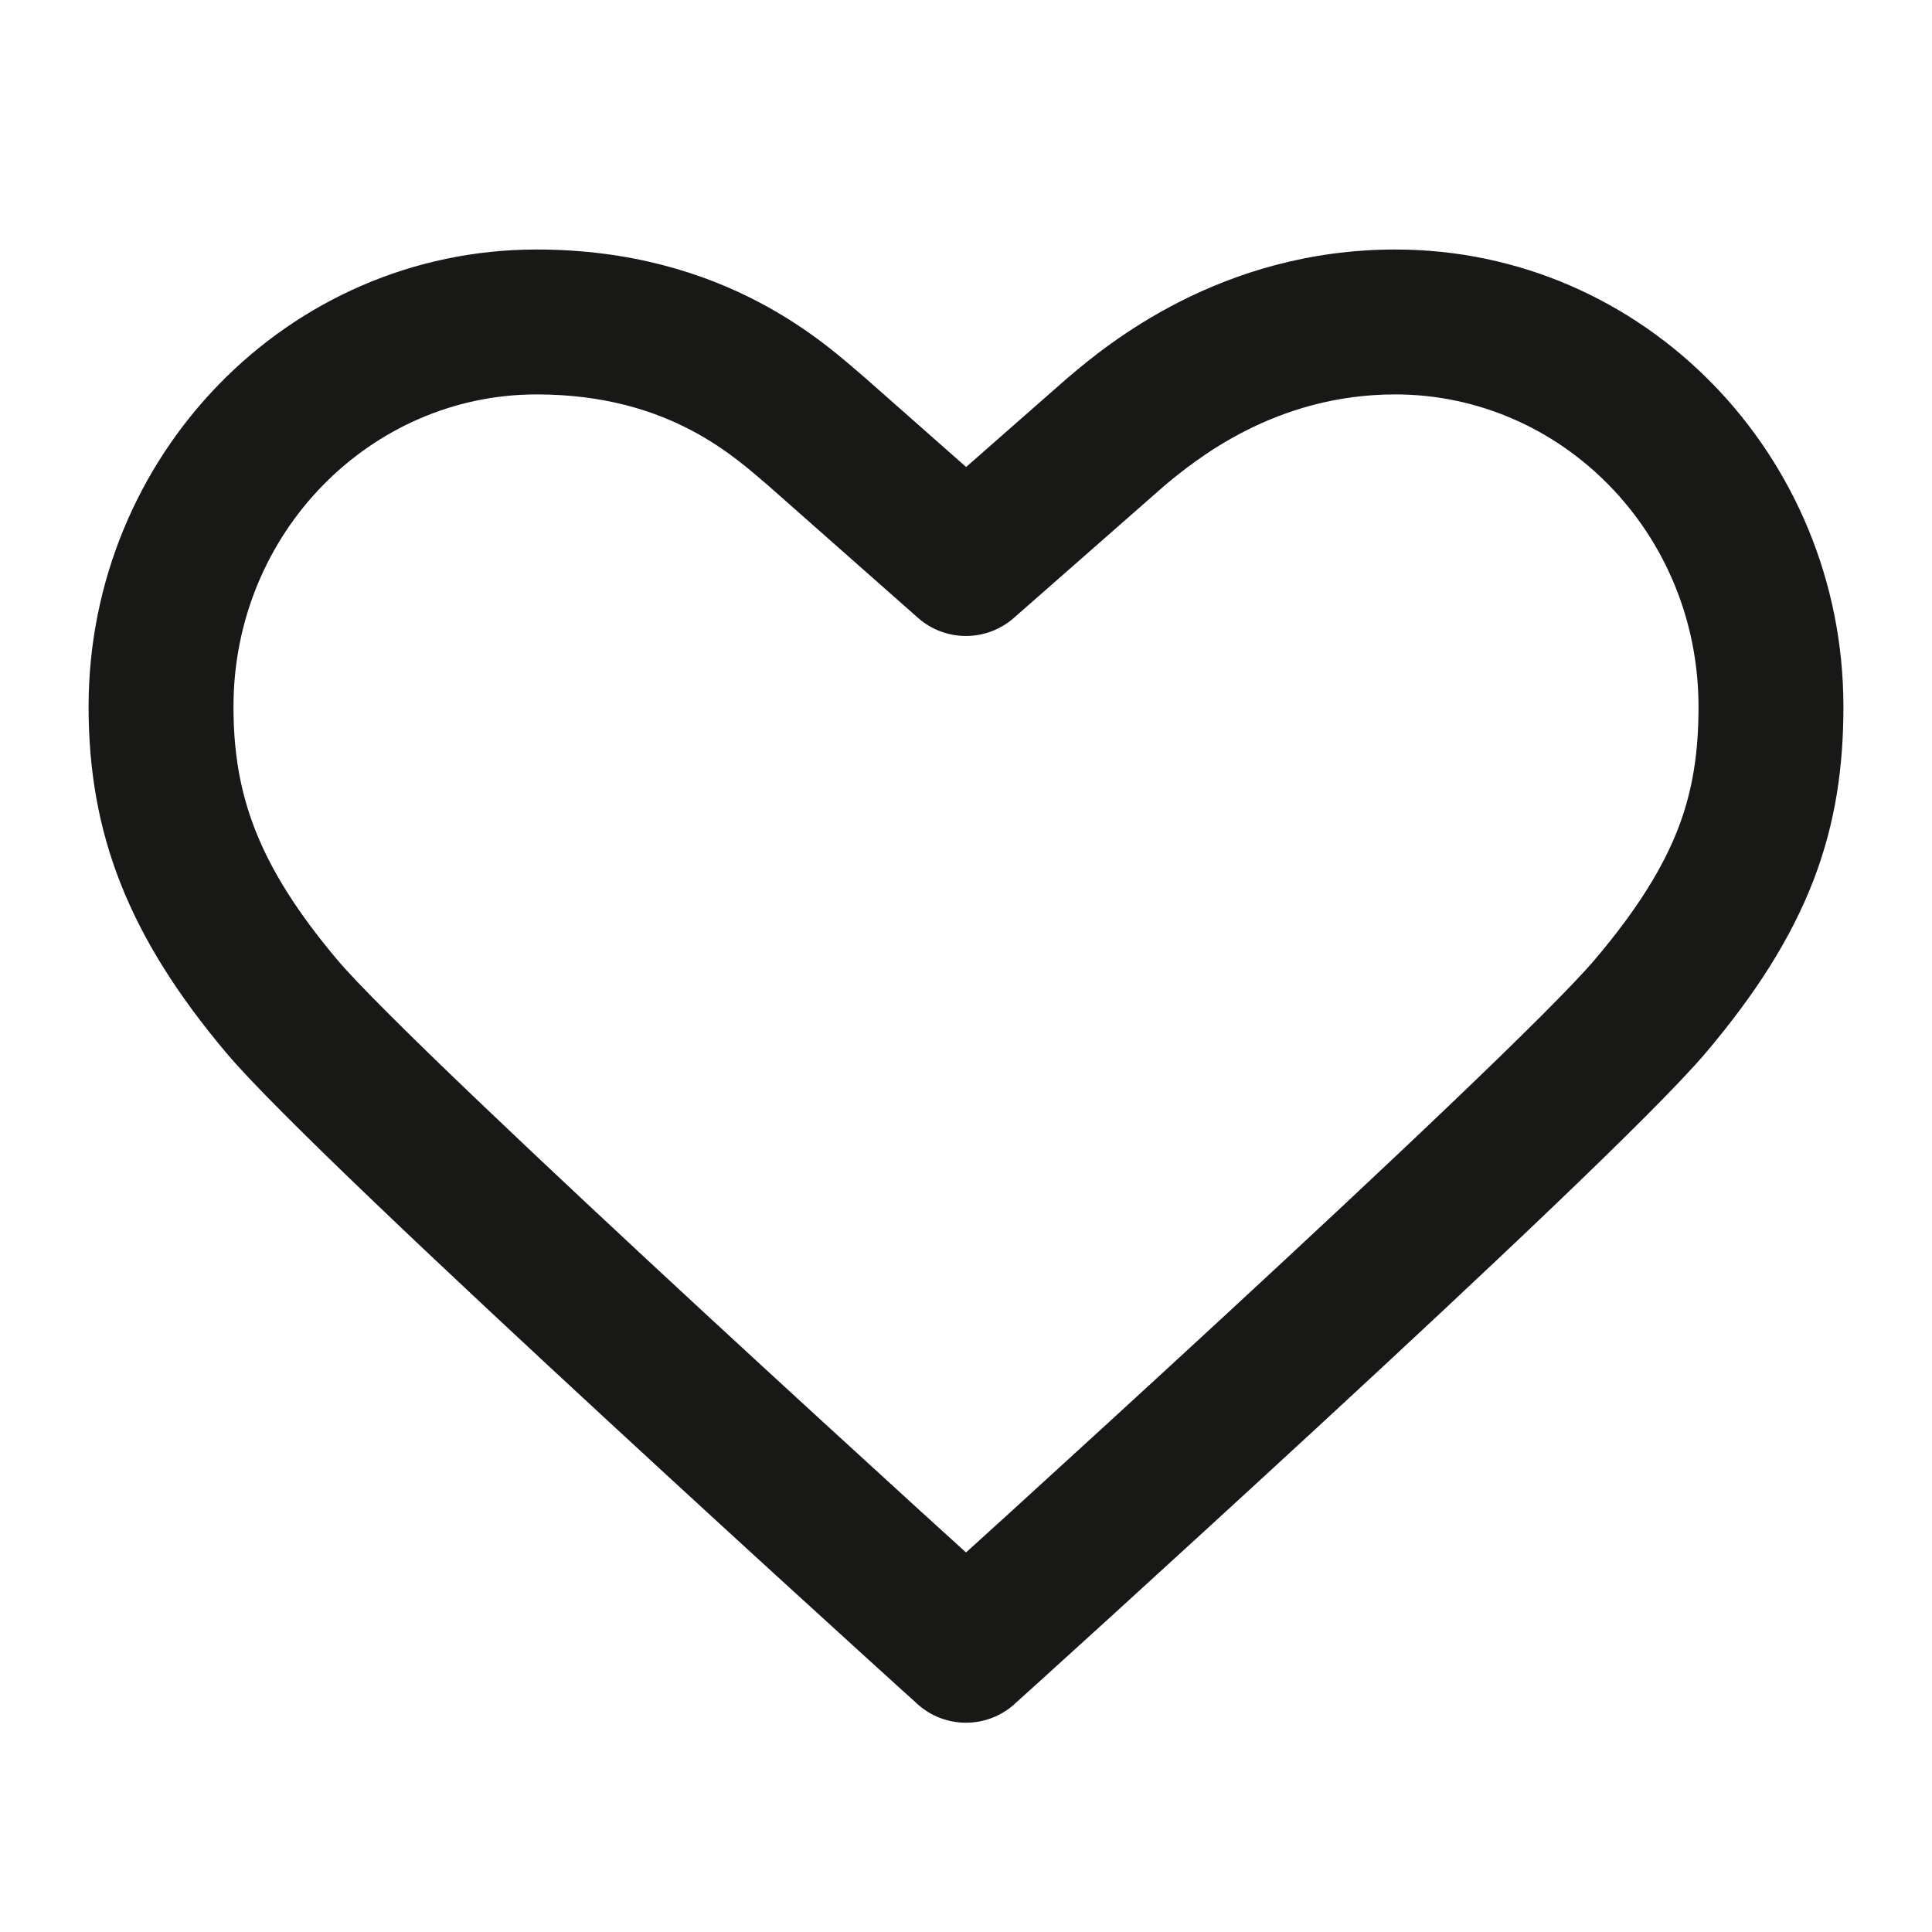 <svg width="20" height="20" viewBox="0 0 20 20" fill="none" xmlns="http://www.w3.org/2000/svg">
<path d="M11.551 4.471L11.067 3.899L11.062 3.903L11.056 3.908L11.551 4.471ZM8.457 4.471L8.953 3.909L8.947 3.904L8.941 3.899L8.457 4.471ZM10 5.833L9.503 6.396C9.786 6.646 10.211 6.646 10.495 6.397L10 5.833ZM10 17.084L9.497 17.64C9.782 17.898 10.217 17.898 10.503 17.64L10 17.084ZM14.444 3.333V4.083C16.161 4.083 17.583 5.514 17.583 7.316H18.333H19.083C19.083 4.719 17.023 2.583 14.444 2.583V3.333ZM1.667 7.316H2.417C2.417 5.514 3.839 4.083 5.555 4.083V3.333V2.583C2.977 2.583 0.917 4.719 0.917 7.316H1.667ZM11.551 4.471L12.035 5.044C12.371 4.761 13.198 4.083 14.444 4.083V3.333V2.583C12.635 2.583 11.452 3.573 11.067 3.899L11.551 4.471ZM5.555 3.333V4.083C6.942 4.083 7.622 4.748 7.973 5.044L8.457 4.471L8.941 3.899C8.571 3.586 7.525 2.583 5.555 2.583V3.333ZM8.457 4.471L7.961 5.034L9.503 6.396L10 5.833L10.496 5.271L8.953 3.909L8.457 4.471ZM10 5.833L10.495 6.397L12.046 5.035L11.551 4.471L11.056 3.908L9.505 5.27L10 5.833ZM18.333 7.316H17.583C17.583 7.79 17.523 8.183 17.373 8.574C17.22 8.97 16.96 9.402 16.511 9.932L17.083 10.417L17.655 10.902C18.178 10.285 18.543 9.709 18.773 9.113C19.004 8.512 19.083 7.928 19.083 7.316H18.333ZM17.083 10.417L16.511 9.932C16.063 10.46 14.338 12.086 12.668 13.629C11.845 14.389 11.052 15.114 10.465 15.649C10.171 15.916 9.929 16.136 9.761 16.288C9.676 16.365 9.61 16.424 9.566 16.465C9.543 16.485 9.526 16.501 9.514 16.511C9.509 16.517 9.504 16.52 9.501 16.523C9.5 16.524 9.499 16.525 9.498 16.526C9.498 16.526 9.498 16.526 9.497 16.527C9.497 16.527 9.497 16.527 9.497 16.527C9.497 16.527 9.497 16.527 10 17.084C10.503 17.64 10.503 17.64 10.503 17.64C10.503 17.64 10.503 17.64 10.503 17.64C10.503 17.64 10.503 17.639 10.504 17.639C10.505 17.638 10.506 17.637 10.507 17.636C10.51 17.633 10.514 17.629 10.52 17.624C10.532 17.613 10.549 17.598 10.572 17.577C10.617 17.537 10.683 17.477 10.768 17.4C10.937 17.246 11.18 17.026 11.475 16.758C12.064 16.221 12.859 15.494 13.686 14.731C15.314 13.227 17.131 11.52 17.655 10.902L17.083 10.417ZM2.917 10.417L3.49 9.934C2.668 8.957 2.417 8.226 2.417 7.316H1.667H0.917C0.917 8.636 1.332 9.699 2.343 10.9L2.917 10.417ZM10 17.084C10.503 16.527 10.503 16.527 10.503 16.527C10.503 16.527 10.503 16.527 10.503 16.527C10.502 16.527 10.502 16.527 10.502 16.526C10.501 16.526 10.5 16.525 10.498 16.523C10.496 16.521 10.491 16.517 10.485 16.511C10.474 16.501 10.457 16.485 10.434 16.465C10.389 16.424 10.322 16.363 10.237 16.286C10.067 16.132 9.823 15.91 9.527 15.641C8.935 15.101 8.137 14.371 7.311 13.608C5.632 12.056 3.91 10.432 3.49 9.934L2.917 10.417L2.343 10.9C2.84 11.491 4.659 13.2 6.293 14.709C7.123 15.476 7.923 16.209 8.517 16.749C8.813 17.02 9.058 17.242 9.229 17.397C9.314 17.475 9.381 17.535 9.427 17.576C9.45 17.597 9.467 17.613 9.479 17.623C9.485 17.629 9.489 17.633 9.492 17.636C9.494 17.637 9.495 17.638 9.496 17.639C9.496 17.639 9.496 17.639 9.496 17.64C9.497 17.64 9.497 17.64 9.497 17.64C9.497 17.64 9.497 17.64 10 17.084Z" fill="#181817"/>
</svg>

